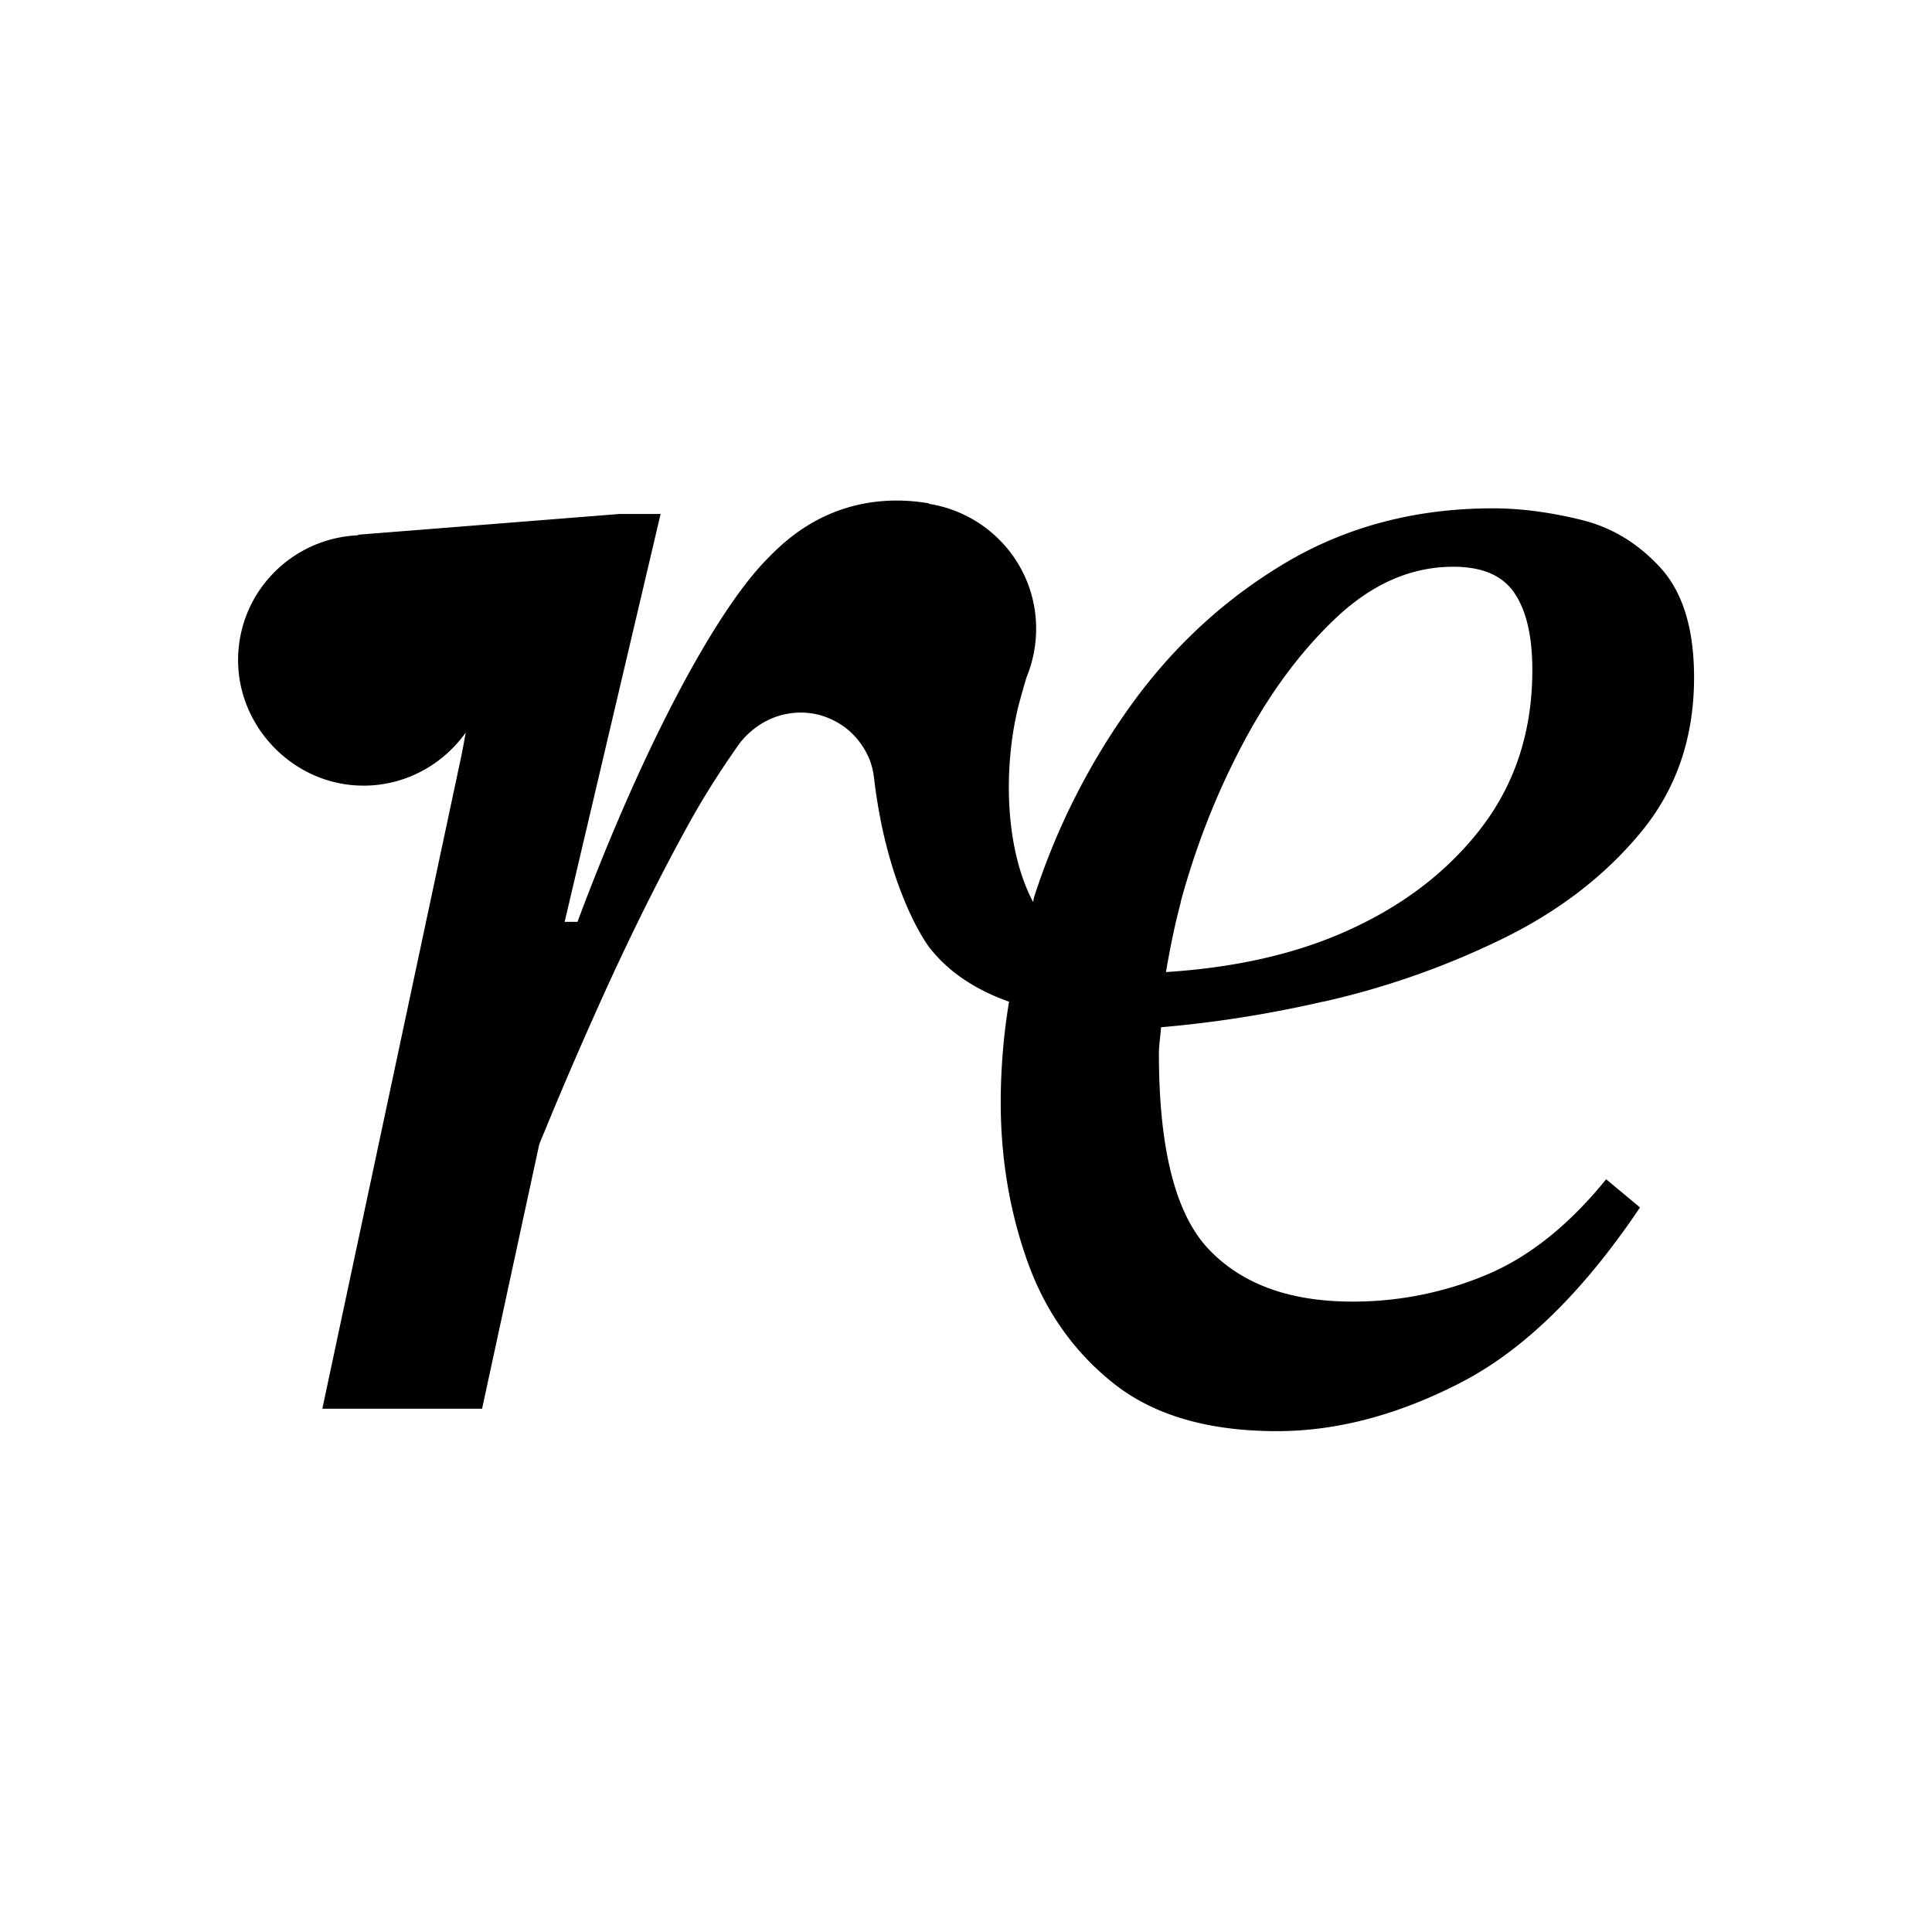 <?xml version="1.0" encoding="UTF-8"?>
<svg data-bbox="0 0 136.9 136.9" viewBox="0 0 136.9 136.9" xmlns="http://www.w3.org/2000/svg" data-type="color">
    <g>
        <path fill="#ffffff" d="M136.9 0v136.9H0V0z" data-color="1"/>
        <path d="M93.73 70.99c4.49-1.01 8.72-2.51 12.72-4.46 3.99-1.95 7.26-4.46 9.8-7.53 2.54-3.06 3.79-6.73 3.79-10.99q0-5.19-2.4-7.8c-1.6-1.74-3.48-2.87-5.66-3.39-2.18-.53-4.25-.8-6.19-.8-5.42 0-10.28 1.27-14.58 3.79-4.31 2.54-7.97 5.89-10.99 10.05a49 49 0 0 0-6.93 13.66c-.04.13-.05.25-.09.39-2.1-4.01-2.03-9.77-1.07-13.74.19-.75.4-1.46.6-2.15.44-1.07.69-2.24.69-3.47 0-4.5-3.31-8.18-7.61-8.85l.03-.03c-1.32-.23-3.6-.43-6.11.4-2.87.95-4.61 2.75-5.51 3.68-3.5 3.64-8.54 12.84-13.3 25.57h-.91l6.8-28.9h-2.92l-18.52 1.47v.04c-4.73.21-8.5 4.07-8.5 8.85s3.98 8.89 8.89 8.89c2.99 0 5.63-1.5 7.24-3.76-.09.51-.2 1.11-.29 1.56l-9.87 46.35h11.32l4.05-18.73c.12-.31.21-.53.35-.85q2.01-4.92 4.59-10.59c1.74-3.78 3.52-7.37 5.39-10.79 1.32-2.43 2.62-4.43 3.9-6.23.35-.44 1.34-1.56 3.02-1.98a5.3 5.3 0 0 1 2.34-.05c.33.07 1.21.29 2.11.97.27.2 1.29 1.03 1.79 2.48.17.52.21.92.23 1.05.95 8.13 3.87 11.96 3.87 11.96.84 1.11 2.48 2.78 5.7 3.92a44 44 0 0 0-.59 7.12c0 3.91.61 7.64 1.86 11.19s3.28 6.46 6.13 8.73c2.84 2.26 6.7 3.39 11.59 3.39 4.26 0 8.61-1.16 13.06-3.46 4.45-2.31 8.65-6.43 12.66-12.39l-2.4-2c-2.58 3.19-5.38 5.45-8.38 6.73a24.4 24.4 0 0 1-9.6 1.94c-4.45 0-7.84-1.24-10.19-3.72s-3.52-7.1-3.52-13.86c0-.59.11-1.24.15-1.86 3.6-.31 7.42-.88 11.51-1.82Zm-10.07-7.07c1.07-3.95 2.55-7.73 4.46-11.32s4.14-6.57 6.66-8.92c2.54-2.35 5.26-3.52 8.2-3.52 2.04 0 3.48.61 4.33 1.86s1.27 3.07 1.27 5.46c0 4.35-1.23 8.1-3.67 11.25s-5.73 5.62-9.85 7.4c-3.71 1.6-7.9 2.46-12.44 2.75.27-1.59.59-3.22 1.05-4.95Z" fill="#010101" data-color="2"/>
    </g>
</svg>
